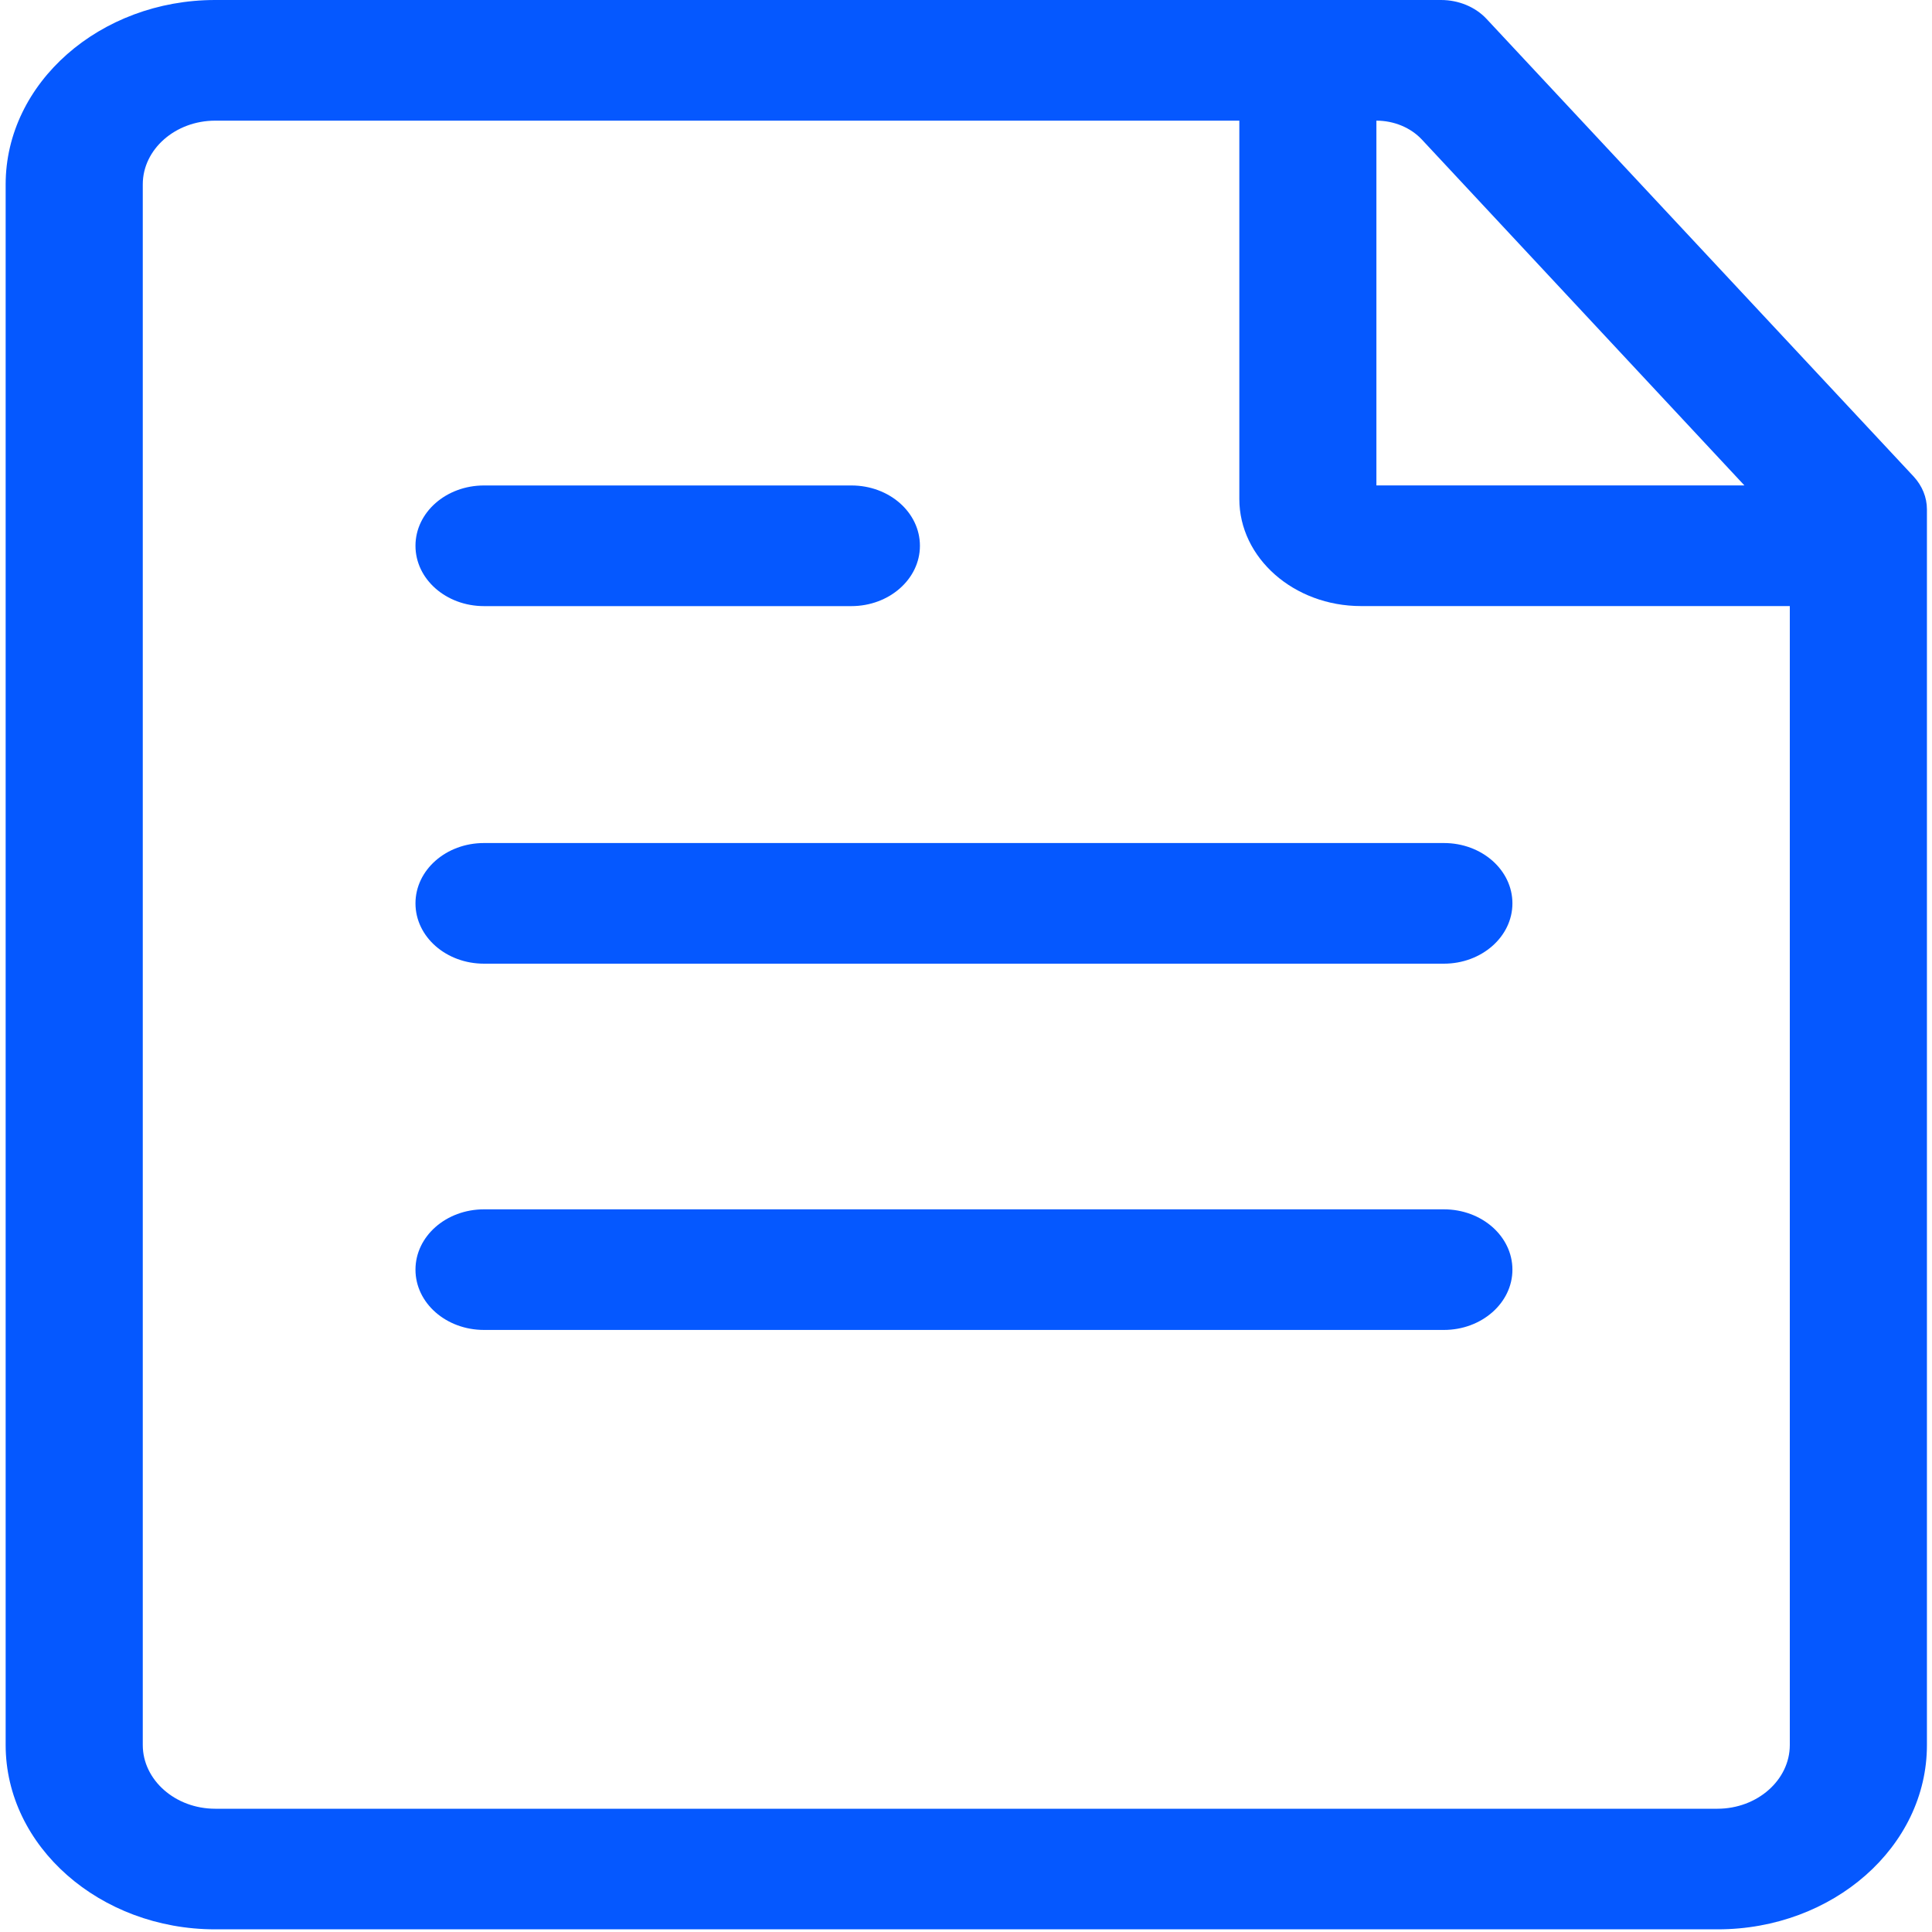 <svg width="40" height="40" viewBox="0 0 40 40" fill="none" xmlns="http://www.w3.org/2000/svg">
<g id="Contextual Targeting" clip-path="url(#clip0_5613_34583)">
<path id="Vector" d="M39.62 9.866L30.776 0.39C30.546 0.144 30.2 0 29.836 0H4.455C2.069 0 0.117 1.717 0.117 3.817V36.128C0.117 38.228 2.069 39.945 4.455 39.945H35.562C37.952 39.945 39.899 38.232 39.895 36.124V10.545C39.895 10.296 39.797 10.058 39.62 9.866ZM28.497 2.498C28.861 2.498 29.206 2.642 29.437 2.888L36.116 10.05H28.497V2.498ZM37.056 36.128C37.056 36.854 36.382 37.448 35.557 37.448H4.455C3.63 37.448 2.956 36.854 2.956 36.128V3.817C2.956 3.091 3.63 2.498 4.455 2.498H25.659V10.331C25.659 11.552 26.789 12.548 28.178 12.548H37.056V36.128Z" fill="#0558FF"/>
<path id="Vector_2" d="M8.602 18.703C8.602 19.394 9.236 19.952 10.021 19.952H29.894C30.675 19.952 31.313 19.394 31.313 18.703C31.313 18.012 30.679 17.454 29.894 17.454H10.021C9.236 17.454 8.602 18.012 8.602 18.703ZM29.894 25.038H10.021C9.236 25.038 8.602 25.596 8.602 26.287C8.602 26.977 9.236 27.535 10.021 27.535H29.894C30.675 27.535 31.313 26.977 31.313 26.287C31.313 25.596 30.679 25.038 29.894 25.038ZM10.021 12.549H17.627C18.407 12.549 19.046 11.991 19.046 11.3C19.046 10.609 18.412 10.051 17.627 10.051H10.021C9.236 10.051 8.602 10.609 8.602 11.3C8.602 11.991 9.236 12.549 10.021 12.549Z" fill="#0558FF"/>
</g>
<defs>
<clipPath id="clip0_5613_34583">
<rect width="40" height="40" fill="white"/>
</clipPath>
</defs>
</svg>
